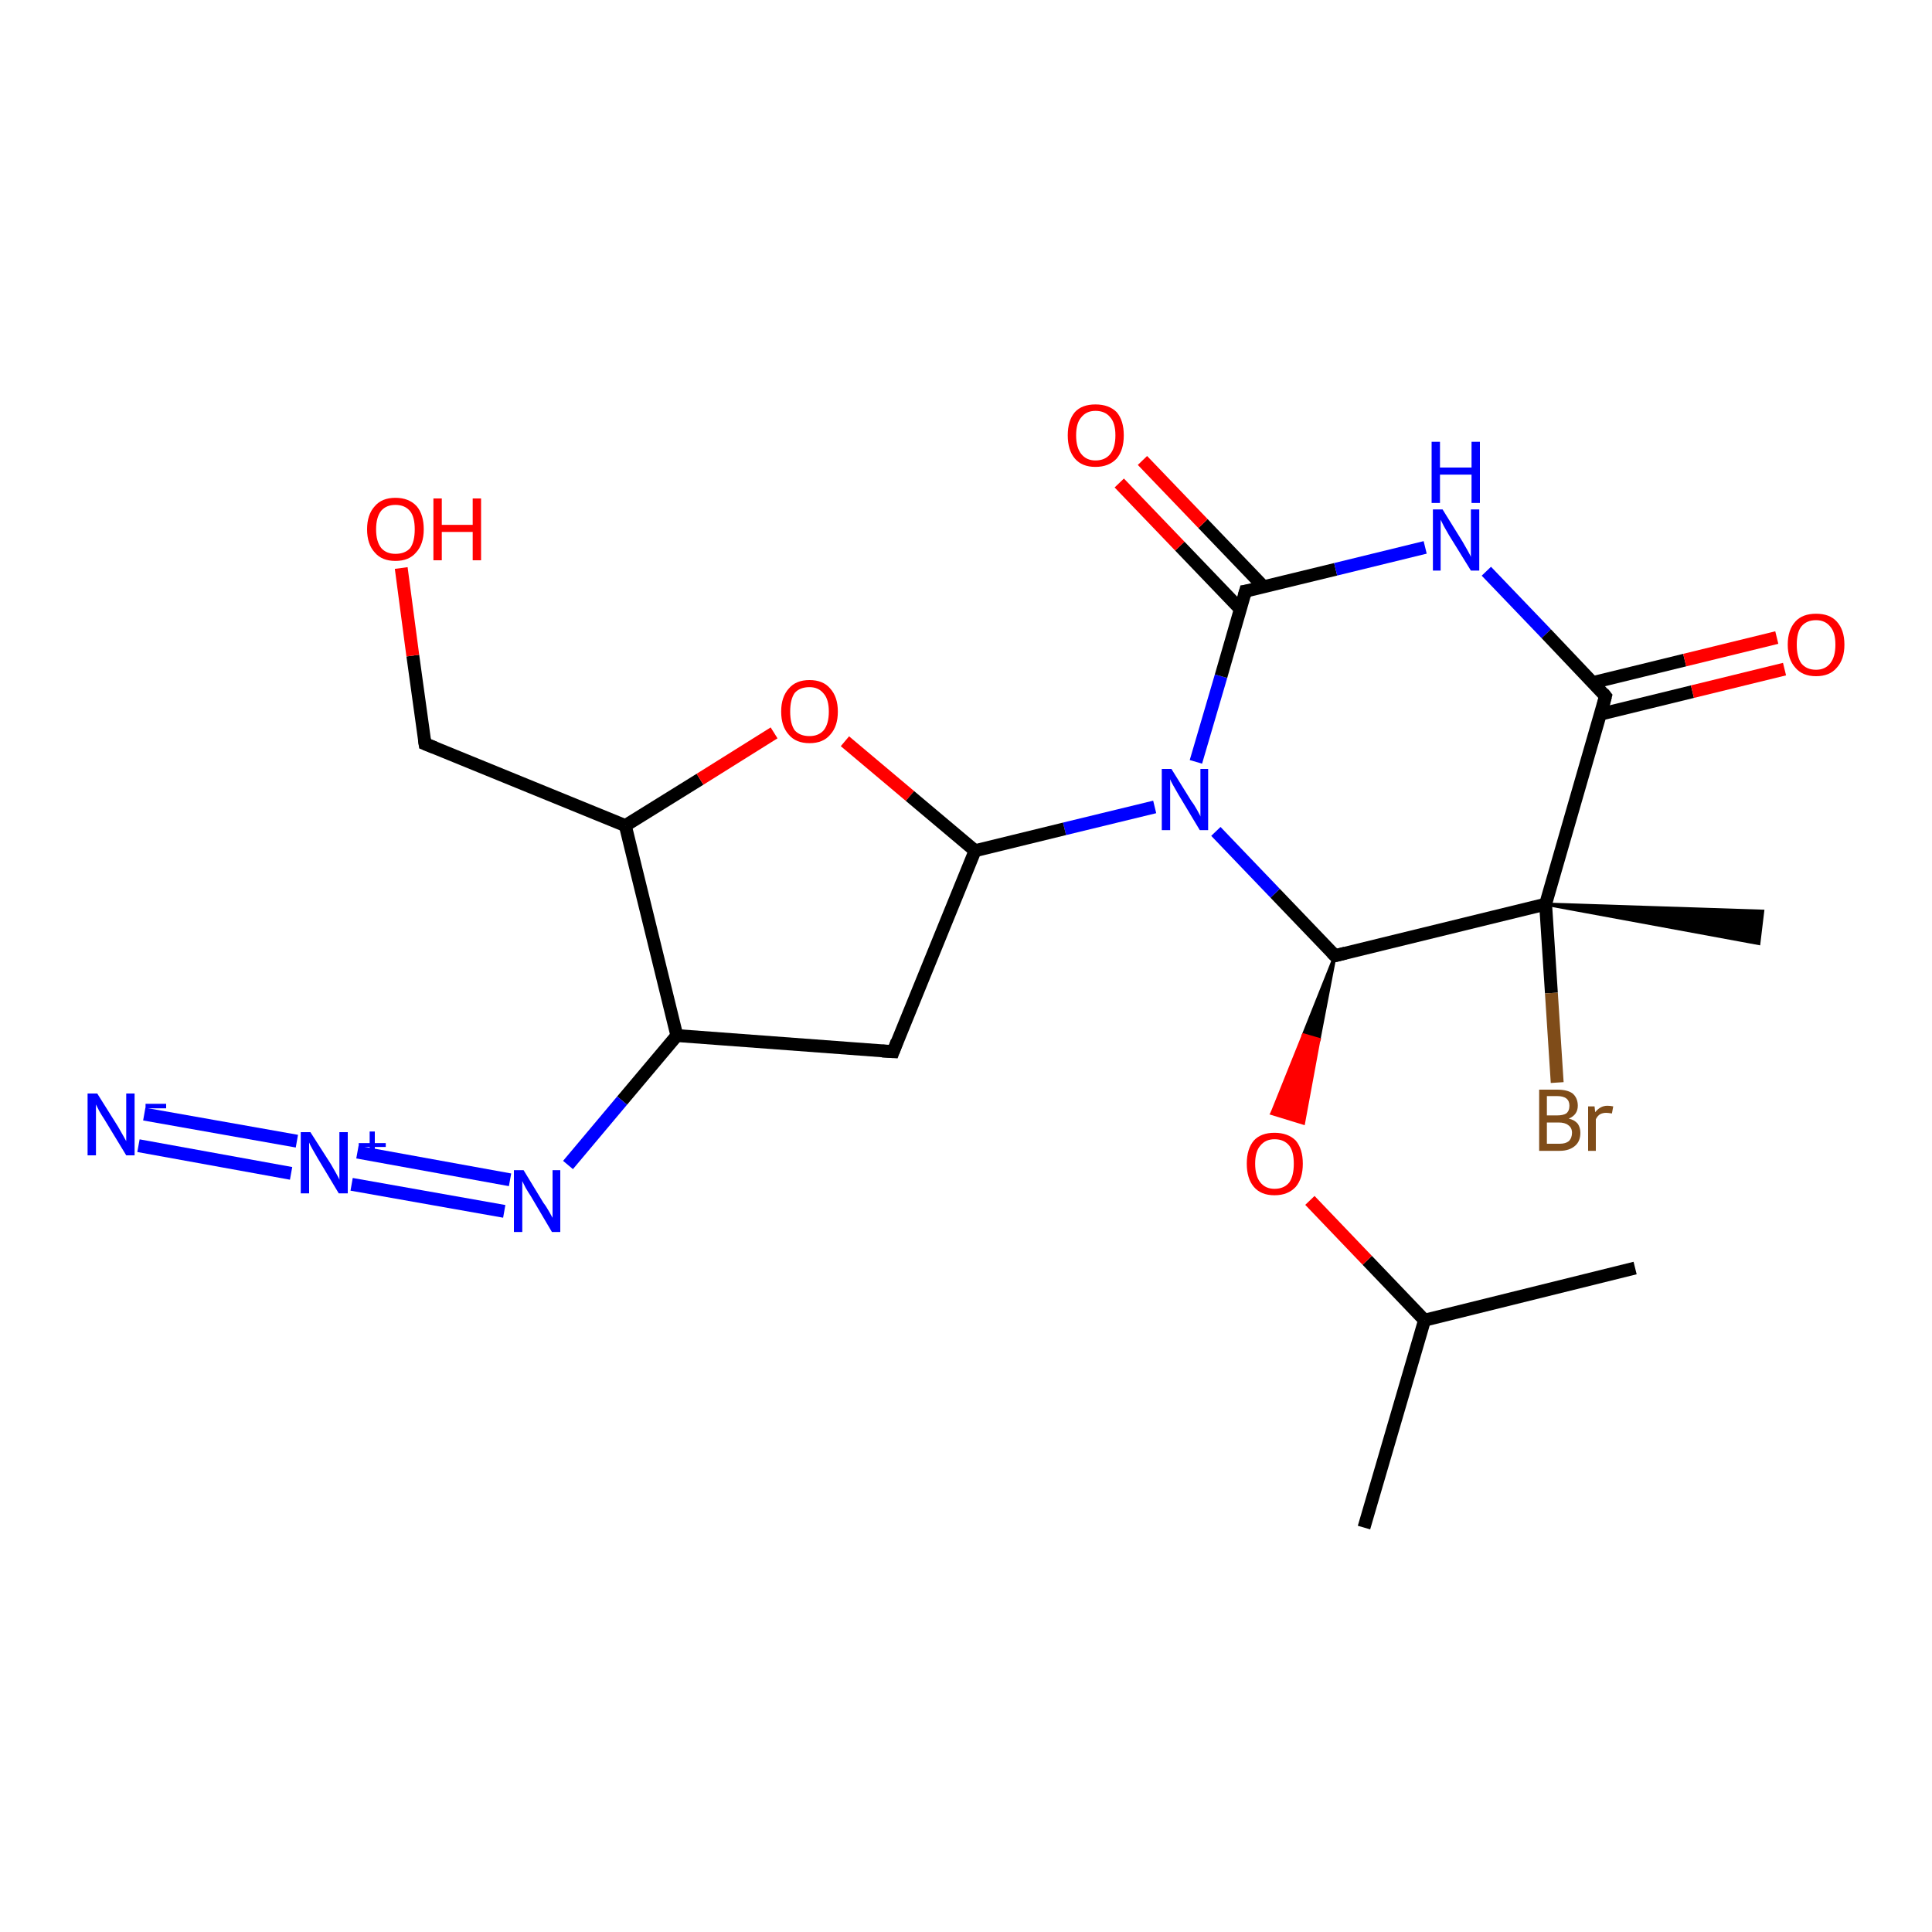 <?xml version='1.0' encoding='iso-8859-1'?>
<svg version='1.1' baseProfile='full'
              xmlns='http://www.w3.org/2000/svg'
                      xmlns:rdkit='http://www.rdkit.org/xml'
                      xmlns:xlink='http://www.w3.org/1999/xlink'
                  xml:space='preserve'
width='300px' height='300px' viewBox='0 0 300 300'>
<!-- END OF HEADER -->
<rect style='opacity:1.0;fill:#FFFFFF;stroke:none' width='300.0' height='300.0' x='0.0' y='0.0'> </rect>
<path class='bond-0 atom-0 atom-1' d='M 211.8,237.2 L 221.2,205.0' style='fill:none;fill-rule:evenodd;stroke:#000000;stroke-width:2.0px;stroke-linecap:butt;stroke-linejoin:miter;stroke-opacity:1' />
<path class='bond-1 atom-1 atom-2' d='M 221.2,205.0 L 253.9,196.9' style='fill:none;fill-rule:evenodd;stroke:#000000;stroke-width:2.0px;stroke-linecap:butt;stroke-linejoin:miter;stroke-opacity:1' />
<path class='bond-2 atom-1 atom-3' d='M 221.2,205.0 L 212.3,195.7' style='fill:none;fill-rule:evenodd;stroke:#000000;stroke-width:2.0px;stroke-linecap:butt;stroke-linejoin:miter;stroke-opacity:1' />
<path class='bond-2 atom-1 atom-3' d='M 212.3,195.7 L 203.4,186.4' style='fill:none;fill-rule:evenodd;stroke:#FF0000;stroke-width:2.0px;stroke-linecap:butt;stroke-linejoin:miter;stroke-opacity:1' />
<path class='bond-3 atom-4 atom-3' d='M 207.3,148.4 L 204.8,161.4 L 202.4,160.7 Z' style='fill:#000000;fill-rule:evenodd;fill-opacity:1;stroke:#000000;stroke-width:0.5px;stroke-linecap:butt;stroke-linejoin:miter;stroke-opacity:1;' />
<path class='bond-3 atom-4 atom-3' d='M 204.8,161.4 L 197.5,172.9 L 202.4,174.4 Z' style='fill:#FF0000;fill-rule:evenodd;fill-opacity:1;stroke:#FF0000;stroke-width:0.5px;stroke-linecap:butt;stroke-linejoin:miter;stroke-opacity:1;' />
<path class='bond-3 atom-4 atom-3' d='M 204.8,161.4 L 202.4,160.7 L 197.5,172.9 Z' style='fill:#FF0000;fill-rule:evenodd;fill-opacity:1;stroke:#FF0000;stroke-width:0.5px;stroke-linecap:butt;stroke-linejoin:miter;stroke-opacity:1;' />
<path class='bond-4 atom-4 atom-5' d='M 207.3,148.4 L 198.0,138.7' style='fill:none;fill-rule:evenodd;stroke:#000000;stroke-width:2.0px;stroke-linecap:butt;stroke-linejoin:miter;stroke-opacity:1' />
<path class='bond-4 atom-4 atom-5' d='M 198.0,138.7 L 188.8,129.1' style='fill:none;fill-rule:evenodd;stroke:#0000FF;stroke-width:2.0px;stroke-linecap:butt;stroke-linejoin:miter;stroke-opacity:1' />
<path class='bond-5 atom-5 atom-6' d='M 179.3,125.3 L 165.3,128.7' style='fill:none;fill-rule:evenodd;stroke:#0000FF;stroke-width:2.0px;stroke-linecap:butt;stroke-linejoin:miter;stroke-opacity:1' />
<path class='bond-5 atom-5 atom-6' d='M 165.3,128.7 L 151.4,132.1' style='fill:none;fill-rule:evenodd;stroke:#000000;stroke-width:2.0px;stroke-linecap:butt;stroke-linejoin:miter;stroke-opacity:1' />
<path class='bond-6 atom-6 atom-7' d='M 151.4,132.1 L 138.7,163.3' style='fill:none;fill-rule:evenodd;stroke:#000000;stroke-width:2.0px;stroke-linecap:butt;stroke-linejoin:miter;stroke-opacity:1' />
<path class='bond-7 atom-7 atom-8' d='M 138.7,163.3 L 105.1,160.8' style='fill:none;fill-rule:evenodd;stroke:#000000;stroke-width:2.0px;stroke-linecap:butt;stroke-linejoin:miter;stroke-opacity:1' />
<path class='bond-8 atom-8 atom-9' d='M 105.1,160.8 L 96.6,170.9' style='fill:none;fill-rule:evenodd;stroke:#000000;stroke-width:2.0px;stroke-linecap:butt;stroke-linejoin:miter;stroke-opacity:1' />
<path class='bond-8 atom-8 atom-9' d='M 96.6,170.9 L 88.2,180.9' style='fill:none;fill-rule:evenodd;stroke:#0000FF;stroke-width:2.0px;stroke-linecap:butt;stroke-linejoin:miter;stroke-opacity:1' />
<path class='bond-9 atom-9 atom-10' d='M 78.3,188.1 L 54.6,183.9' style='fill:none;fill-rule:evenodd;stroke:#0000FF;stroke-width:2.0px;stroke-linecap:butt;stroke-linejoin:miter;stroke-opacity:1' />
<path class='bond-9 atom-9 atom-10' d='M 79.2,183.2 L 55.5,178.9' style='fill:none;fill-rule:evenodd;stroke:#0000FF;stroke-width:2.0px;stroke-linecap:butt;stroke-linejoin:miter;stroke-opacity:1' />
<path class='bond-10 atom-10 atom-11' d='M 45.2,182.2 L 21.5,177.9' style='fill:none;fill-rule:evenodd;stroke:#0000FF;stroke-width:2.0px;stroke-linecap:butt;stroke-linejoin:miter;stroke-opacity:1' />
<path class='bond-10 atom-10 atom-11' d='M 46.1,177.2 L 22.4,173.0' style='fill:none;fill-rule:evenodd;stroke:#0000FF;stroke-width:2.0px;stroke-linecap:butt;stroke-linejoin:miter;stroke-opacity:1' />
<path class='bond-11 atom-8 atom-12' d='M 105.1,160.8 L 97.1,128.2' style='fill:none;fill-rule:evenodd;stroke:#000000;stroke-width:2.0px;stroke-linecap:butt;stroke-linejoin:miter;stroke-opacity:1' />
<path class='bond-12 atom-12 atom-13' d='M 97.1,128.2 L 66.0,115.5' style='fill:none;fill-rule:evenodd;stroke:#000000;stroke-width:2.0px;stroke-linecap:butt;stroke-linejoin:miter;stroke-opacity:1' />
<path class='bond-13 atom-13 atom-14' d='M 66.0,115.5 L 64.1,101.8' style='fill:none;fill-rule:evenodd;stroke:#000000;stroke-width:2.0px;stroke-linecap:butt;stroke-linejoin:miter;stroke-opacity:1' />
<path class='bond-13 atom-13 atom-14' d='M 64.1,101.8 L 62.3,88.2' style='fill:none;fill-rule:evenodd;stroke:#FF0000;stroke-width:2.0px;stroke-linecap:butt;stroke-linejoin:miter;stroke-opacity:1' />
<path class='bond-14 atom-12 atom-15' d='M 97.1,128.2 L 108.7,121.0' style='fill:none;fill-rule:evenodd;stroke:#000000;stroke-width:2.0px;stroke-linecap:butt;stroke-linejoin:miter;stroke-opacity:1' />
<path class='bond-14 atom-12 atom-15' d='M 108.7,121.0 L 120.2,113.8' style='fill:none;fill-rule:evenodd;stroke:#FF0000;stroke-width:2.0px;stroke-linecap:butt;stroke-linejoin:miter;stroke-opacity:1' />
<path class='bond-15 atom-5 atom-16' d='M 185.7,118.3 L 189.6,105.0' style='fill:none;fill-rule:evenodd;stroke:#0000FF;stroke-width:2.0px;stroke-linecap:butt;stroke-linejoin:miter;stroke-opacity:1' />
<path class='bond-15 atom-5 atom-16' d='M 189.6,105.0 L 193.4,91.8' style='fill:none;fill-rule:evenodd;stroke:#000000;stroke-width:2.0px;stroke-linecap:butt;stroke-linejoin:miter;stroke-opacity:1' />
<path class='bond-16 atom-16 atom-17' d='M 196.2,91.1 L 186.8,81.3' style='fill:none;fill-rule:evenodd;stroke:#000000;stroke-width:2.0px;stroke-linecap:butt;stroke-linejoin:miter;stroke-opacity:1' />
<path class='bond-16 atom-16 atom-17' d='M 186.8,81.3 L 177.4,71.5' style='fill:none;fill-rule:evenodd;stroke:#FF0000;stroke-width:2.0px;stroke-linecap:butt;stroke-linejoin:miter;stroke-opacity:1' />
<path class='bond-16 atom-16 atom-17' d='M 192.6,94.6 L 183.2,84.8' style='fill:none;fill-rule:evenodd;stroke:#000000;stroke-width:2.0px;stroke-linecap:butt;stroke-linejoin:miter;stroke-opacity:1' />
<path class='bond-16 atom-16 atom-17' d='M 183.2,84.8 L 173.8,75.0' style='fill:none;fill-rule:evenodd;stroke:#FF0000;stroke-width:2.0px;stroke-linecap:butt;stroke-linejoin:miter;stroke-opacity:1' />
<path class='bond-17 atom-16 atom-18' d='M 193.4,91.8 L 207.4,88.4' style='fill:none;fill-rule:evenodd;stroke:#000000;stroke-width:2.0px;stroke-linecap:butt;stroke-linejoin:miter;stroke-opacity:1' />
<path class='bond-17 atom-16 atom-18' d='M 207.4,88.4 L 221.3,85.0' style='fill:none;fill-rule:evenodd;stroke:#0000FF;stroke-width:2.0px;stroke-linecap:butt;stroke-linejoin:miter;stroke-opacity:1' />
<path class='bond-18 atom-18 atom-19' d='M 230.8,88.7 L 240.1,98.4' style='fill:none;fill-rule:evenodd;stroke:#0000FF;stroke-width:2.0px;stroke-linecap:butt;stroke-linejoin:miter;stroke-opacity:1' />
<path class='bond-18 atom-18 atom-19' d='M 240.1,98.4 L 249.3,108.1' style='fill:none;fill-rule:evenodd;stroke:#000000;stroke-width:2.0px;stroke-linecap:butt;stroke-linejoin:miter;stroke-opacity:1' />
<path class='bond-19 atom-19 atom-20' d='M 248.5,110.9 L 262.8,107.4' style='fill:none;fill-rule:evenodd;stroke:#000000;stroke-width:2.0px;stroke-linecap:butt;stroke-linejoin:miter;stroke-opacity:1' />
<path class='bond-19 atom-19 atom-20' d='M 262.8,107.4 L 277.1,103.9' style='fill:none;fill-rule:evenodd;stroke:#FF0000;stroke-width:2.0px;stroke-linecap:butt;stroke-linejoin:miter;stroke-opacity:1' />
<path class='bond-19 atom-19 atom-20' d='M 247.3,106.0 L 261.6,102.5' style='fill:none;fill-rule:evenodd;stroke:#000000;stroke-width:2.0px;stroke-linecap:butt;stroke-linejoin:miter;stroke-opacity:1' />
<path class='bond-19 atom-19 atom-20' d='M 261.6,102.5 L 275.9,99.0' style='fill:none;fill-rule:evenodd;stroke:#FF0000;stroke-width:2.0px;stroke-linecap:butt;stroke-linejoin:miter;stroke-opacity:1' />
<path class='bond-20 atom-19 atom-21' d='M 249.3,108.1 L 240.0,140.4' style='fill:none;fill-rule:evenodd;stroke:#000000;stroke-width:2.0px;stroke-linecap:butt;stroke-linejoin:miter;stroke-opacity:1' />
<path class='bond-21 atom-21 atom-22' d='M 240.0,140.4 L 273.7,141.5 L 273.1,146.5 Z' style='fill:#000000;fill-rule:evenodd;fill-opacity:1;stroke:#000000;stroke-width:0.5px;stroke-linecap:butt;stroke-linejoin:miter;stroke-opacity:1;' />
<path class='bond-22 atom-21 atom-23' d='M 240.0,140.4 L 240.9,154.2' style='fill:none;fill-rule:evenodd;stroke:#000000;stroke-width:2.0px;stroke-linecap:butt;stroke-linejoin:miter;stroke-opacity:1' />
<path class='bond-22 atom-21 atom-23' d='M 240.9,154.2 L 241.8,168.1' style='fill:none;fill-rule:evenodd;stroke:#7F4C19;stroke-width:2.0px;stroke-linecap:butt;stroke-linejoin:miter;stroke-opacity:1' />
<path class='bond-23 atom-21 atom-4' d='M 240.0,140.4 L 207.3,148.4' style='fill:none;fill-rule:evenodd;stroke:#000000;stroke-width:2.0px;stroke-linecap:butt;stroke-linejoin:miter;stroke-opacity:1' />
<path class='bond-24 atom-15 atom-6' d='M 131.2,115.1 L 141.3,123.6' style='fill:none;fill-rule:evenodd;stroke:#FF0000;stroke-width:2.0px;stroke-linecap:butt;stroke-linejoin:miter;stroke-opacity:1' />
<path class='bond-24 atom-15 atom-6' d='M 141.3,123.6 L 151.4,132.1' style='fill:none;fill-rule:evenodd;stroke:#000000;stroke-width:2.0px;stroke-linecap:butt;stroke-linejoin:miter;stroke-opacity:1' />
<path d='M 206.8,147.9 L 207.3,148.4 L 208.9,148.0' style='fill:none;stroke:#000000;stroke-width:2.0px;stroke-linecap:butt;stroke-linejoin:miter;stroke-opacity:1;' />
<path d='M 139.3,161.7 L 138.7,163.3 L 137.0,163.2' style='fill:none;stroke:#000000;stroke-width:2.0px;stroke-linecap:butt;stroke-linejoin:miter;stroke-opacity:1;' />
<path d='M 67.5,116.1 L 66.0,115.5 L 65.9,114.8' style='fill:none;stroke:#000000;stroke-width:2.0px;stroke-linecap:butt;stroke-linejoin:miter;stroke-opacity:1;' />
<path d='M 193.2,92.5 L 193.4,91.8 L 194.1,91.7' style='fill:none;stroke:#000000;stroke-width:2.0px;stroke-linecap:butt;stroke-linejoin:miter;stroke-opacity:1;' />
<path d='M 248.9,107.6 L 249.3,108.1 L 248.9,109.7' style='fill:none;stroke:#000000;stroke-width:2.0px;stroke-linecap:butt;stroke-linejoin:miter;stroke-opacity:1;' />
<path class='atom-3' d='M 193.6 180.7
Q 193.6 178.4, 194.7 177.1
Q 195.8 175.9, 197.9 175.9
Q 200.0 175.9, 201.2 177.1
Q 202.3 178.4, 202.3 180.7
Q 202.3 183.0, 201.2 184.3
Q 200.0 185.6, 197.9 185.6
Q 195.8 185.6, 194.7 184.3
Q 193.6 183.0, 193.6 180.7
M 197.9 184.6
Q 199.4 184.6, 200.2 183.6
Q 200.9 182.6, 200.9 180.7
Q 200.9 178.8, 200.2 177.9
Q 199.4 176.9, 197.9 176.9
Q 196.5 176.9, 195.7 177.9
Q 194.9 178.8, 194.9 180.7
Q 194.9 182.6, 195.7 183.6
Q 196.5 184.6, 197.9 184.6
' fill='#FF0000'/>
<path class='atom-5' d='M 181.9 119.4
L 185.0 124.4
Q 185.4 124.9, 185.9 125.8
Q 186.4 126.7, 186.4 126.8
L 186.4 119.4
L 187.6 119.4
L 187.6 128.9
L 186.3 128.9
L 183.0 123.4
Q 182.6 122.7, 182.2 122.0
Q 181.8 121.3, 181.7 121.0
L 181.7 128.9
L 180.4 128.9
L 180.4 119.4
L 181.9 119.4
' fill='#0000FF'/>
<path class='atom-9' d='M 81.3 181.7
L 84.4 186.8
Q 84.8 187.3, 85.3 188.2
Q 85.8 189.1, 85.8 189.1
L 85.8 181.7
L 87.0 181.7
L 87.0 191.3
L 85.7 191.3
L 82.4 185.7
Q 82.0 185.1, 81.6 184.4
Q 81.2 183.6, 81.1 183.4
L 81.1 191.3
L 79.8 191.3
L 79.8 181.7
L 81.3 181.7
' fill='#0000FF'/>
<path class='atom-10' d='M 48.2 175.8
L 51.4 180.8
Q 51.7 181.3, 52.2 182.2
Q 52.7 183.1, 52.7 183.2
L 52.7 175.8
L 54.0 175.8
L 54.0 185.3
L 52.6 185.3
L 49.3 179.8
Q 48.9 179.1, 48.5 178.4
Q 48.1 177.7, 48.0 177.4
L 48.0 185.3
L 46.7 185.3
L 46.7 175.8
L 48.2 175.8
' fill='#0000FF'/>
<path class='atom-10' d='M 55.7 177.5
L 57.4 177.5
L 57.4 175.7
L 58.2 175.7
L 58.2 177.5
L 59.9 177.5
L 59.9 178.1
L 58.2 178.1
L 58.2 179.9
L 57.4 179.9
L 57.4 178.1
L 55.7 178.1
L 55.7 177.5
' fill='#0000FF'/>
<path class='atom-11' d='M 15.1 169.8
L 18.3 174.9
Q 18.6 175.4, 19.1 176.3
Q 19.6 177.2, 19.6 177.2
L 19.6 169.8
L 20.9 169.8
L 20.9 179.4
L 19.6 179.4
L 16.2 173.8
Q 15.8 173.2, 15.4 172.5
Q 15.0 171.7, 14.9 171.5
L 14.9 179.4
L 13.6 179.4
L 13.6 169.8
L 15.1 169.8
' fill='#0000FF'/>
<path class='atom-11' d='M 22.6 171.4
L 25.8 171.4
L 25.8 172.1
L 22.6 172.1
L 22.6 171.4
' fill='#0000FF'/>
<path class='atom-14' d='M 57.0 82.2
Q 57.0 79.9, 58.2 78.6
Q 59.3 77.3, 61.4 77.3
Q 63.5 77.3, 64.7 78.6
Q 65.8 79.9, 65.8 82.2
Q 65.8 84.5, 64.6 85.8
Q 63.5 87.1, 61.4 87.1
Q 59.3 87.1, 58.2 85.8
Q 57.0 84.5, 57.0 82.2
M 61.4 86.0
Q 62.9 86.0, 63.7 85.1
Q 64.4 84.1, 64.4 82.2
Q 64.4 80.3, 63.7 79.4
Q 62.9 78.4, 61.4 78.4
Q 60.0 78.4, 59.2 79.3
Q 58.4 80.3, 58.4 82.2
Q 58.4 84.1, 59.2 85.1
Q 60.0 86.0, 61.4 86.0
' fill='#FF0000'/>
<path class='atom-14' d='M 67.3 77.4
L 68.6 77.4
L 68.6 81.5
L 73.4 81.5
L 73.4 77.4
L 74.7 77.4
L 74.7 87.0
L 73.4 87.0
L 73.4 82.6
L 68.6 82.6
L 68.6 87.0
L 67.3 87.0
L 67.3 77.4
' fill='#FF0000'/>
<path class='atom-15' d='M 121.3 110.5
Q 121.3 108.2, 122.5 106.9
Q 123.6 105.6, 125.7 105.6
Q 127.8 105.6, 128.9 106.9
Q 130.1 108.2, 130.1 110.5
Q 130.1 112.8, 128.9 114.1
Q 127.8 115.4, 125.7 115.4
Q 123.6 115.4, 122.5 114.1
Q 121.3 112.8, 121.3 110.5
M 125.7 114.3
Q 127.1 114.3, 127.9 113.4
Q 128.7 112.4, 128.7 110.5
Q 128.7 108.6, 127.9 107.7
Q 127.1 106.7, 125.7 106.7
Q 124.2 106.7, 123.4 107.6
Q 122.7 108.6, 122.7 110.5
Q 122.7 112.4, 123.4 113.4
Q 124.2 114.3, 125.7 114.3
' fill='#FF0000'/>
<path class='atom-17' d='M 165.8 67.6
Q 165.8 65.3, 166.9 64.0
Q 168.0 62.8, 170.1 62.8
Q 172.2 62.8, 173.4 64.0
Q 174.5 65.3, 174.5 67.6
Q 174.5 69.9, 173.4 71.2
Q 172.2 72.5, 170.1 72.5
Q 168.0 72.5, 166.9 71.2
Q 165.8 69.9, 165.8 67.6
M 170.1 71.5
Q 171.6 71.5, 172.4 70.5
Q 173.2 69.5, 173.2 67.6
Q 173.2 65.7, 172.4 64.8
Q 171.6 63.8, 170.1 63.8
Q 168.7 63.8, 167.9 64.8
Q 167.1 65.7, 167.1 67.6
Q 167.1 69.5, 167.9 70.5
Q 168.7 71.5, 170.1 71.5
' fill='#FF0000'/>
<path class='atom-18' d='M 224.0 79.1
L 227.1 84.1
Q 227.4 84.6, 227.9 85.5
Q 228.4 86.4, 228.4 86.5
L 228.4 79.1
L 229.7 79.1
L 229.7 88.6
L 228.4 88.6
L 225.0 83.1
Q 224.6 82.4, 224.2 81.7
Q 223.8 80.9, 223.7 80.7
L 223.7 88.6
L 222.5 88.6
L 222.5 79.1
L 224.0 79.1
' fill='#0000FF'/>
<path class='atom-18' d='M 222.3 68.6
L 223.6 68.6
L 223.6 72.6
L 228.5 72.6
L 228.5 68.6
L 229.8 68.6
L 229.8 78.1
L 228.5 78.1
L 228.5 73.7
L 223.6 73.7
L 223.6 78.1
L 222.3 78.1
L 222.3 68.6
' fill='#0000FF'/>
<path class='atom-20' d='M 277.6 100.1
Q 277.6 97.8, 278.8 96.5
Q 279.9 95.3, 282.0 95.3
Q 284.1 95.3, 285.2 96.5
Q 286.4 97.8, 286.4 100.1
Q 286.4 102.4, 285.2 103.7
Q 284.1 105.0, 282.0 105.0
Q 279.9 105.0, 278.8 103.7
Q 277.6 102.4, 277.6 100.1
M 282.0 104.0
Q 283.4 104.0, 284.2 103.0
Q 285.0 102.0, 285.0 100.1
Q 285.0 98.2, 284.2 97.3
Q 283.4 96.3, 282.0 96.3
Q 280.5 96.3, 279.7 97.3
Q 279.0 98.2, 279.0 100.1
Q 279.0 102.0, 279.7 103.0
Q 280.5 104.0, 282.0 104.0
' fill='#FF0000'/>
<path class='atom-23' d='M 243.6 173.7
Q 244.5 173.9, 245.0 174.5
Q 245.4 175.1, 245.4 175.9
Q 245.4 177.2, 244.6 177.9
Q 243.7 178.7, 242.2 178.7
L 239.0 178.7
L 239.0 169.2
L 241.8 169.2
Q 243.4 169.2, 244.2 169.8
Q 245.0 170.5, 245.0 171.7
Q 245.0 173.1, 243.6 173.7
M 240.2 170.2
L 240.2 173.2
L 241.8 173.2
Q 242.7 173.2, 243.2 172.9
Q 243.7 172.5, 243.7 171.7
Q 243.7 170.2, 241.8 170.2
L 240.2 170.2
M 242.2 177.6
Q 243.1 177.6, 243.6 177.2
Q 244.1 176.7, 244.1 175.9
Q 244.1 175.1, 243.5 174.7
Q 243.0 174.3, 242.0 174.3
L 240.2 174.3
L 240.2 177.6
L 242.2 177.6
' fill='#7F4C19'/>
<path class='atom-23' d='M 247.6 171.8
L 247.7 172.7
Q 248.5 171.7, 249.6 171.7
Q 250.0 171.7, 250.5 171.8
L 250.3 172.9
Q 249.7 172.8, 249.4 172.8
Q 248.9 172.8, 248.5 173.0
Q 248.1 173.2, 247.8 173.8
L 247.8 178.7
L 246.6 178.7
L 246.6 171.8
L 247.6 171.8
' fill='#7F4C19'/>
</svg>
